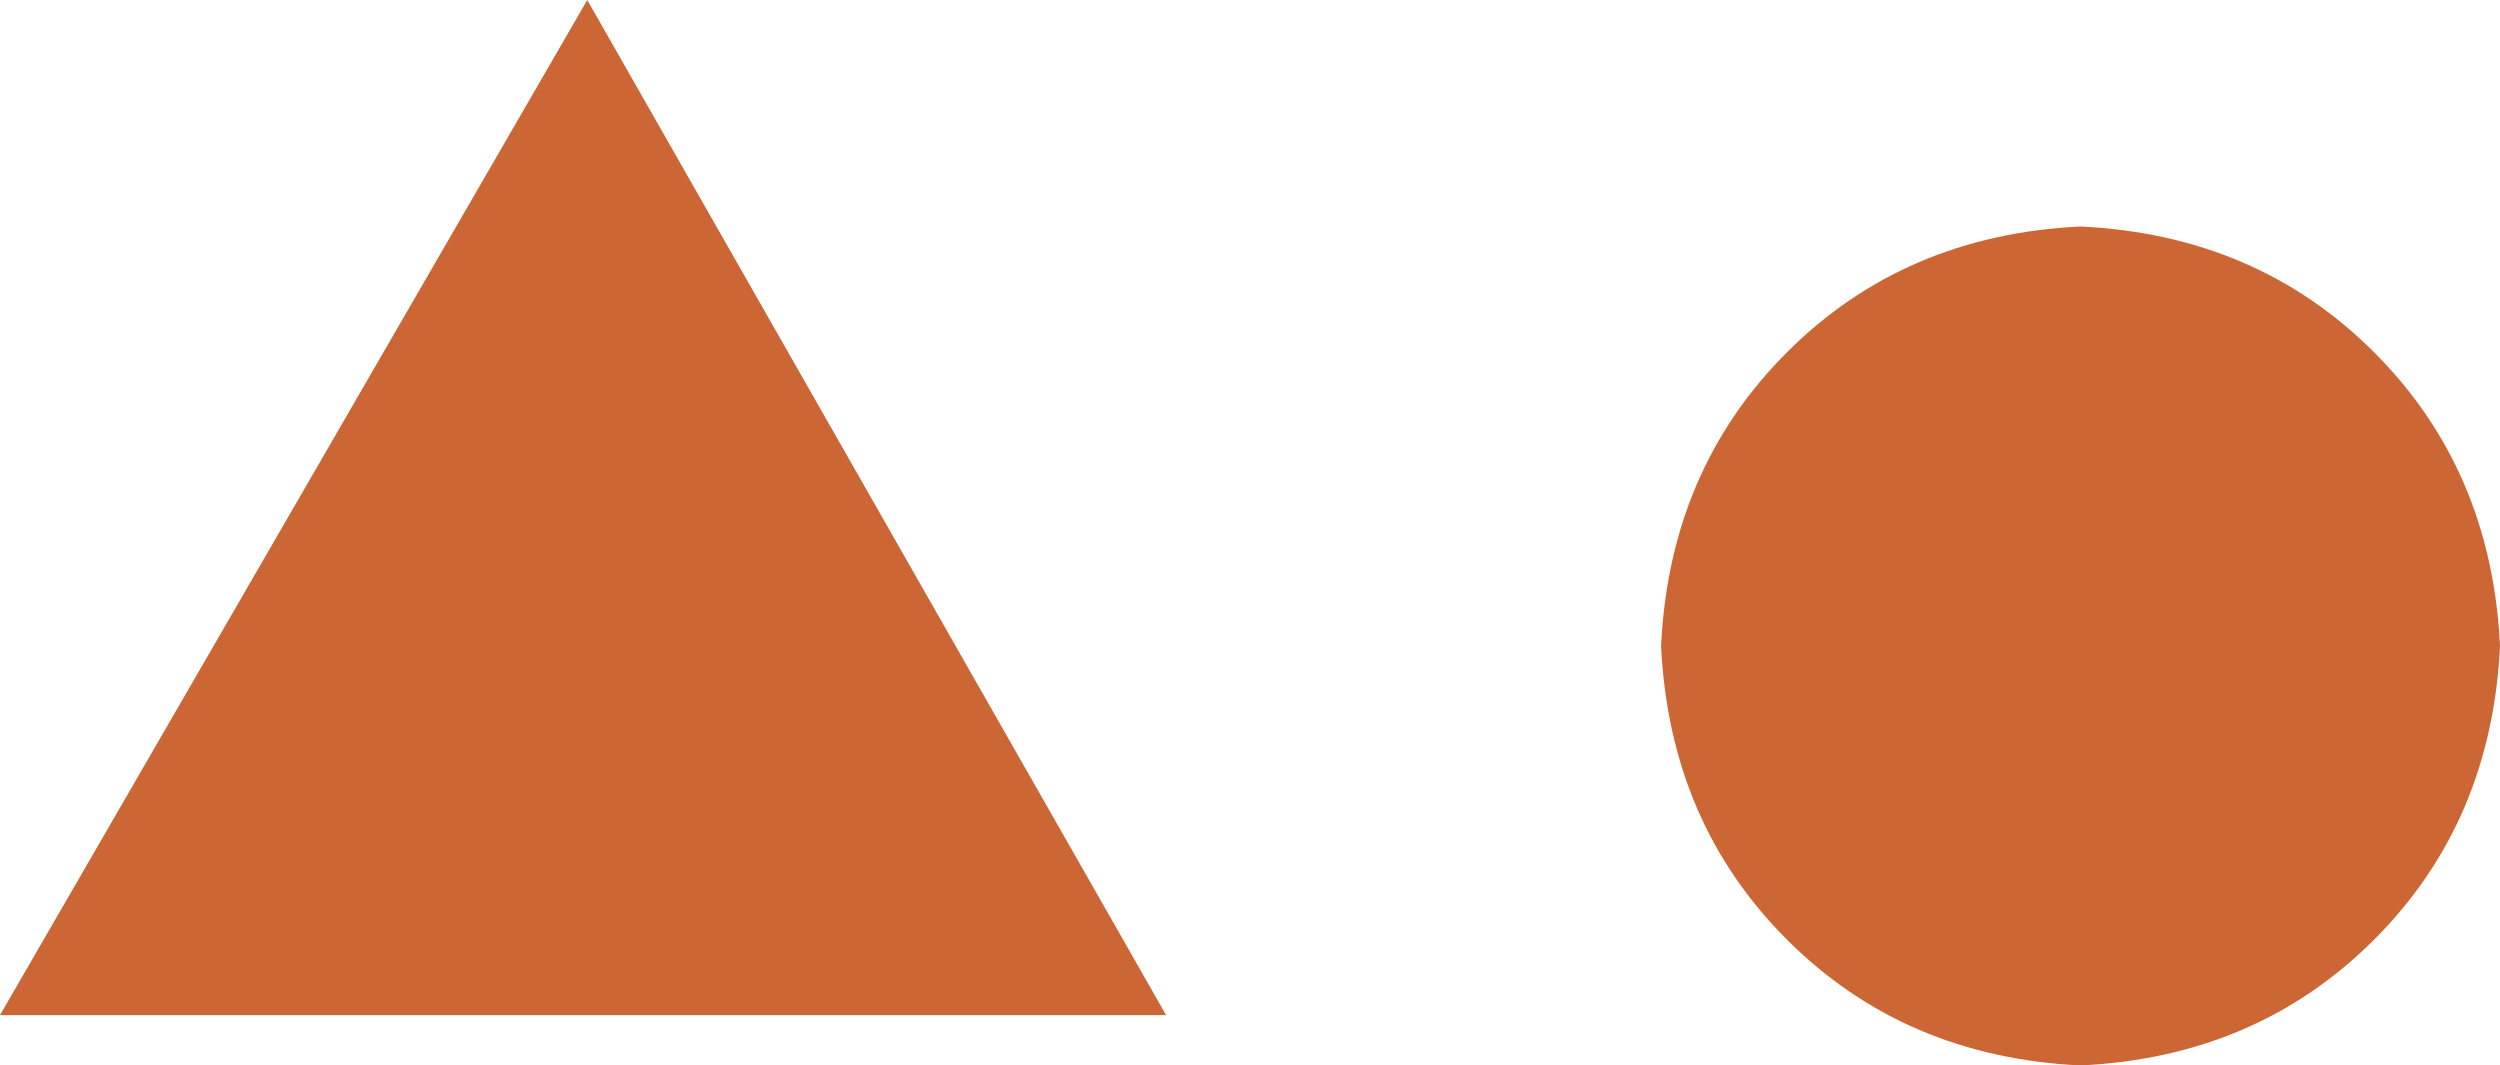<?xml version="1.0" encoding="UTF-8" standalone="no"?>
<svg xmlns:xlink="http://www.w3.org/1999/xlink" height="6.35px" width="14.9px" xmlns="http://www.w3.org/2000/svg">
  <g transform="matrix(1.0, 0.0, 0.0, 1.0, 177.95, -840.8)">
    <path d="M-177.95 846.85 L-174.45 840.8 -171.0 846.85 -177.95 846.85" fill="#cc6635" fill-rule="evenodd" stroke="none"/>
    <path d="M-163.05 844.65 Q-163.1 845.7 -163.8 846.4 -164.5 847.1 -165.55 847.15 -166.6 847.1 -167.3 846.4 -168.0 845.7 -168.05 844.65 -168.0 843.6 -167.3 842.9 -166.6 842.2 -165.55 842.15 -164.5 842.2 -163.8 842.9 -163.1 843.6 -163.05 844.65" fill="#cc6635" fill-rule="evenodd" stroke="none"/>
  </g>
</svg>
